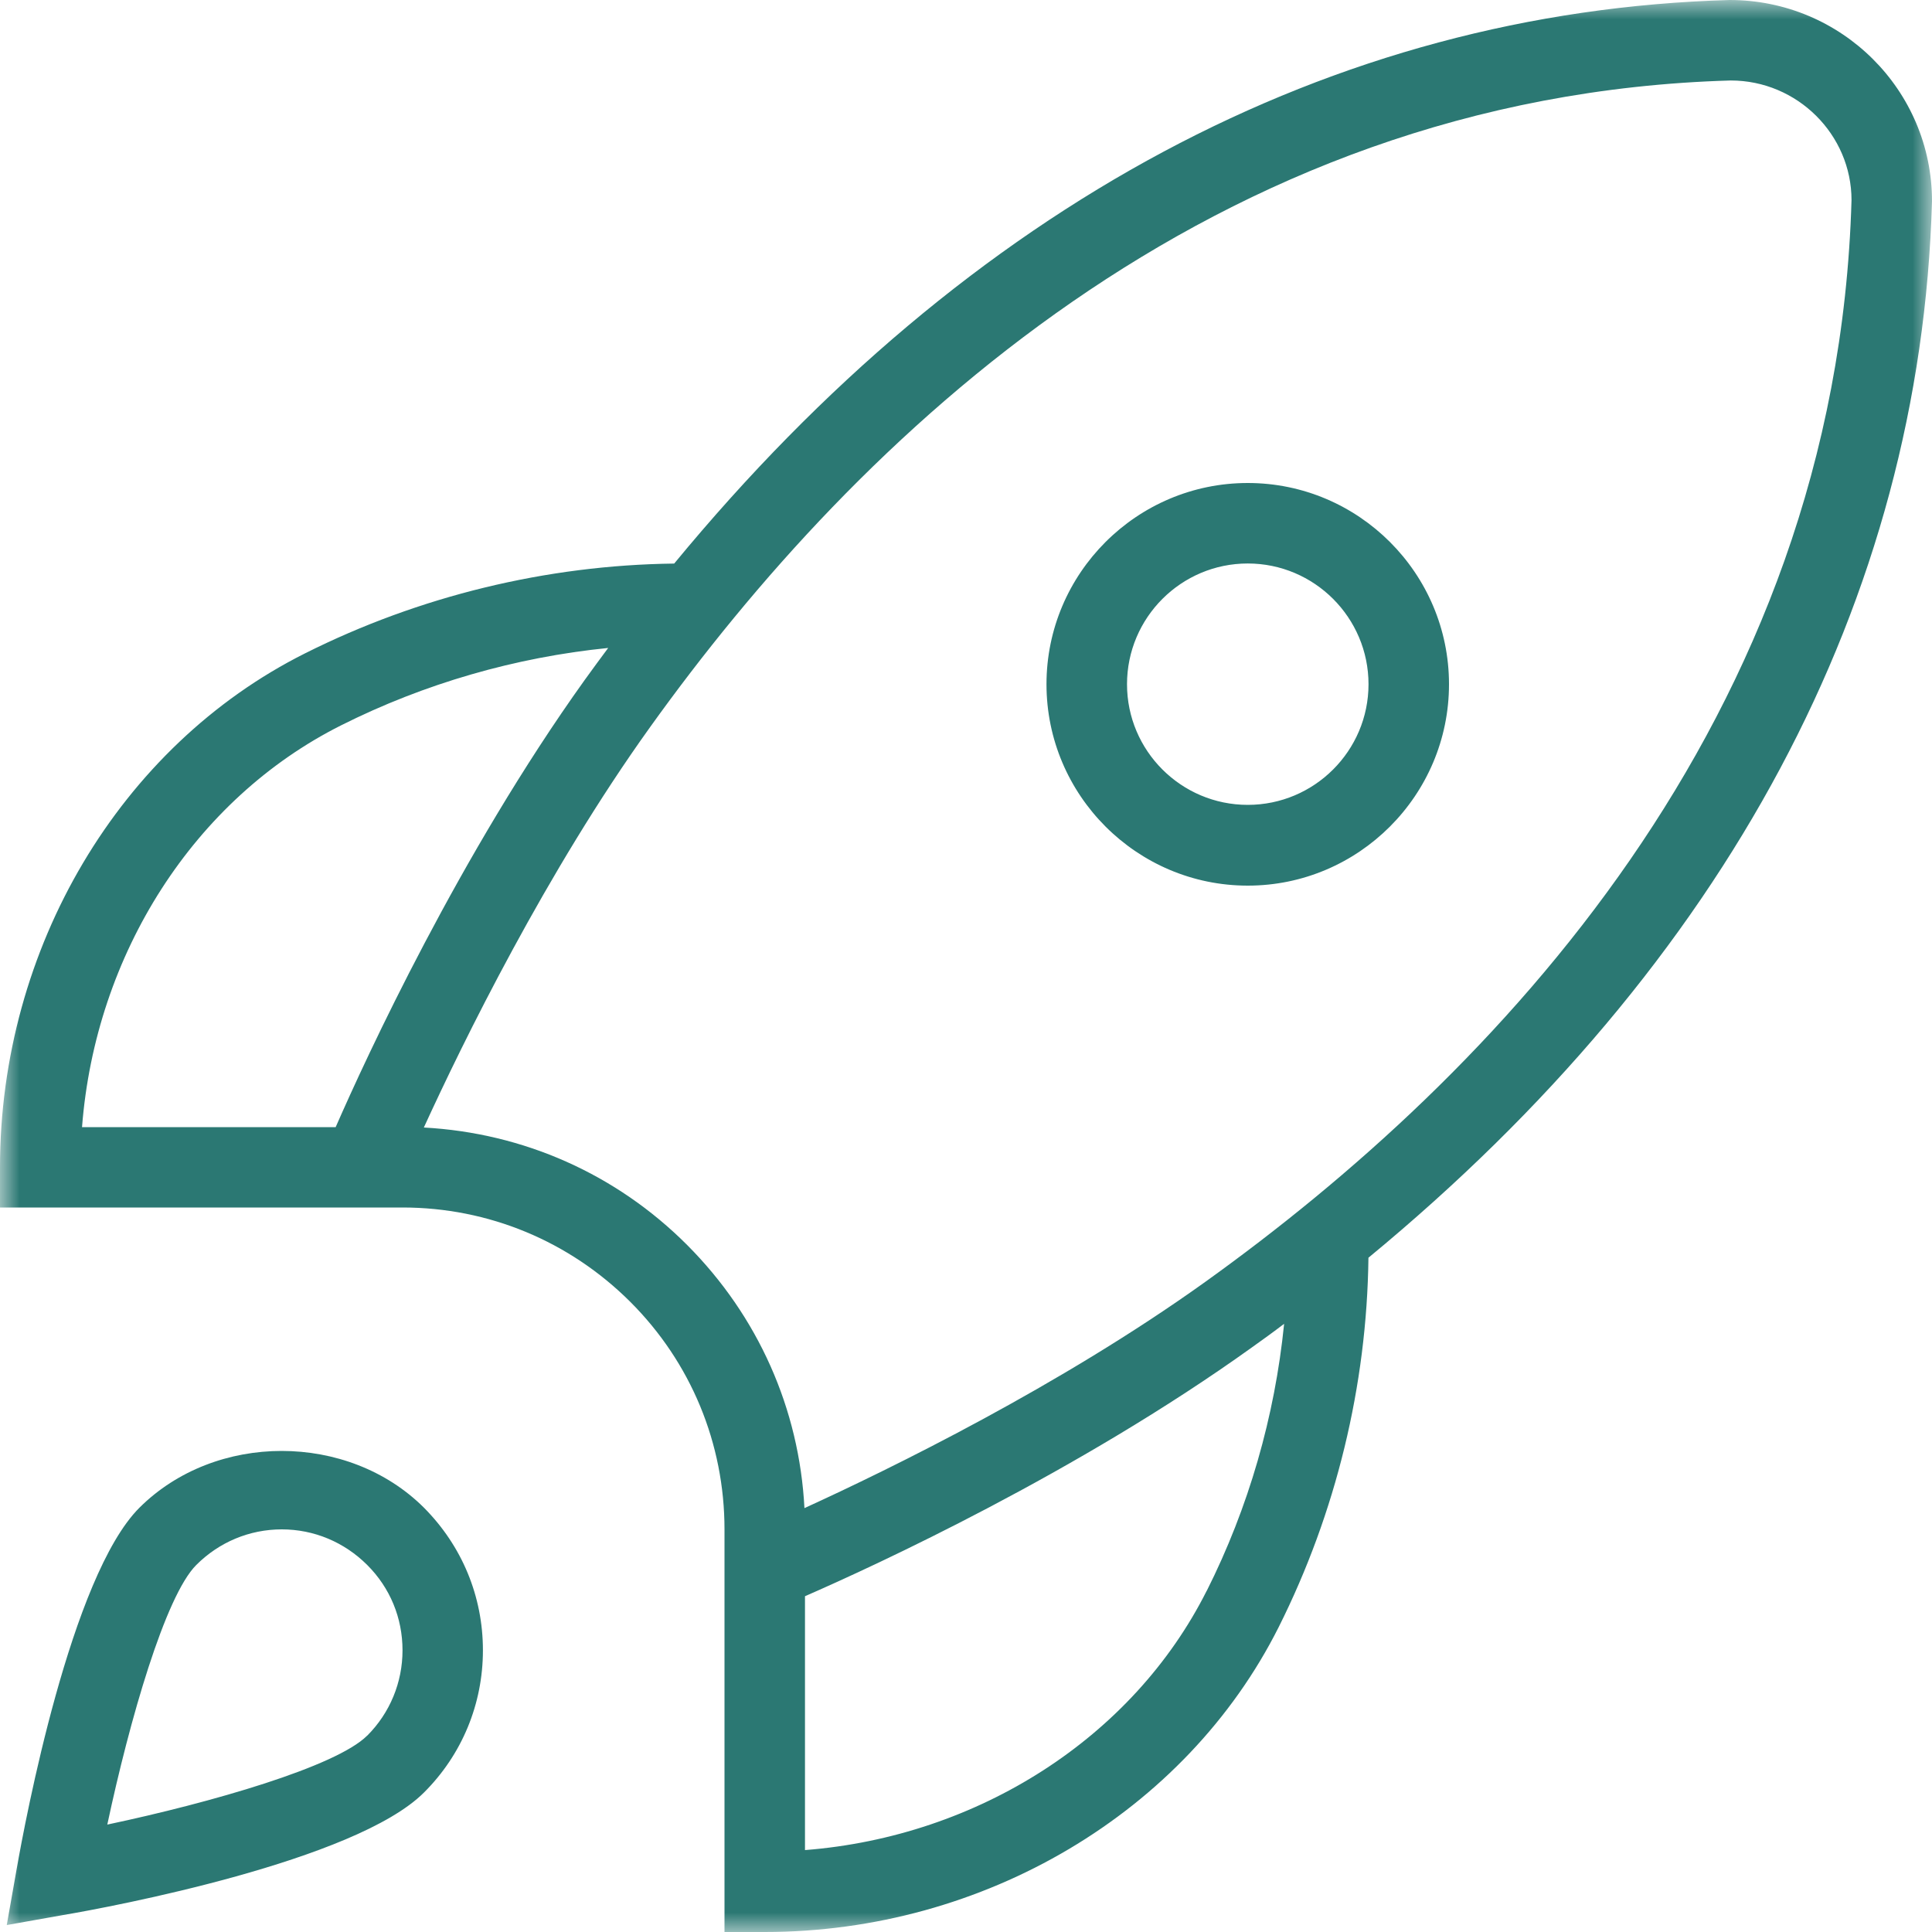 <svg width="50" height="50" viewBox="0 0 50 50" fill="none" xmlns="http://www.w3.org/2000/svg">
<mask id="mask0_601_73" style="mask-type:luminance" maskUnits="userSpaceOnUse" x="-1" y="0" width="51" height="50">
<path d="M50 0H-0V50H50V0Z" fill="white"/>
</mask>
<g mask="url(#mask0_601_73)">
<path d="M32.292 12.5C29.421 12.5 27.083 14.837 27.083 17.708C27.083 20.58 29.421 22.92 32.292 22.92C35.162 22.92 37.5 20.58 37.5 17.708C37.5 14.837 35.162 12.5 32.292 12.5ZM32.292 20.83C30.569 20.83 29.167 19.43 29.167 17.708C29.167 15.985 30.569 14.583 32.292 14.583C34.015 14.583 35.417 15.985 35.417 17.708C35.417 19.43 34.015 20.83 32.292 20.83ZM50 5.208C50 2.337 47.662 0 44.762 0C34.467 0.294 25.087 5.317 17.448 14.585C14.144 14.625 10.848 15.427 7.896 16.908C3.1 19.31 -0 24.54 -0 30.21V31.25H10.417C12.642 31.25 14.735 32.12 16.31 33.69C17.883 35.26 18.75 37.36 18.75 39.58V50H19.792C25.465 50 30.685 46.9 33.092 42.11C34.575 39.15 35.375 35.86 35.415 32.55C44.681 24.91 49.706 15.531 50 5.208ZM8.829 18.771C10.983 17.69 13.34 17.01 15.74 16.769C15.535 17.044 15.331 17.321 15.129 17.602C11.894 22.12 9.479 27.36 8.687 29.17H2.123C2.469 24.69 5.025 20.68 8.829 18.771ZM31.229 41.17C29.319 44.97 25.312 47.53 20.833 47.88V41.31C22.642 40.52 27.883 38.11 32.4 34.87C32.681 34.67 32.958 34.47 33.233 34.26C32.992 36.66 32.312 39.02 31.231 41.17H31.229ZM31.185 33.18C27.429 35.87 23.031 38.02 20.819 39.03C20.685 36.46 19.619 34.06 17.783 32.22C15.946 30.38 13.544 29.32 10.969 29.18C11.981 26.97 14.133 22.57 16.825 18.817C22.144 11.394 31.319 2.467 44.792 2.083C46.515 2.083 47.917 3.485 47.917 5.179C47.533 18.681 38.606 27.86 31.185 33.18ZM3.608 39.02C1.837 40.79 0.652 47.11 0.433 48.36L0.175 49.82L1.64 49.56C2.887 49.35 9.204 48.16 10.973 46.39C11.956 45.41 12.498 44.1 12.498 42.71C12.498 41.31 11.956 40.01 10.973 39.02C9.008 37.06 5.573 37.06 3.608 39.02ZM9.5 44.92C8.696 45.72 5.471 46.65 2.777 47.22C3.35 44.53 4.277 41.3 5.081 40.5C5.671 39.91 6.456 39.58 7.292 39.58C8.127 39.58 8.91 39.91 9.502 40.5C10.094 41.09 10.417 41.87 10.417 42.71C10.417 43.54 10.092 44.33 9.502 44.92H9.5Z" fill="#2B7873"/>
</g>
</svg>
